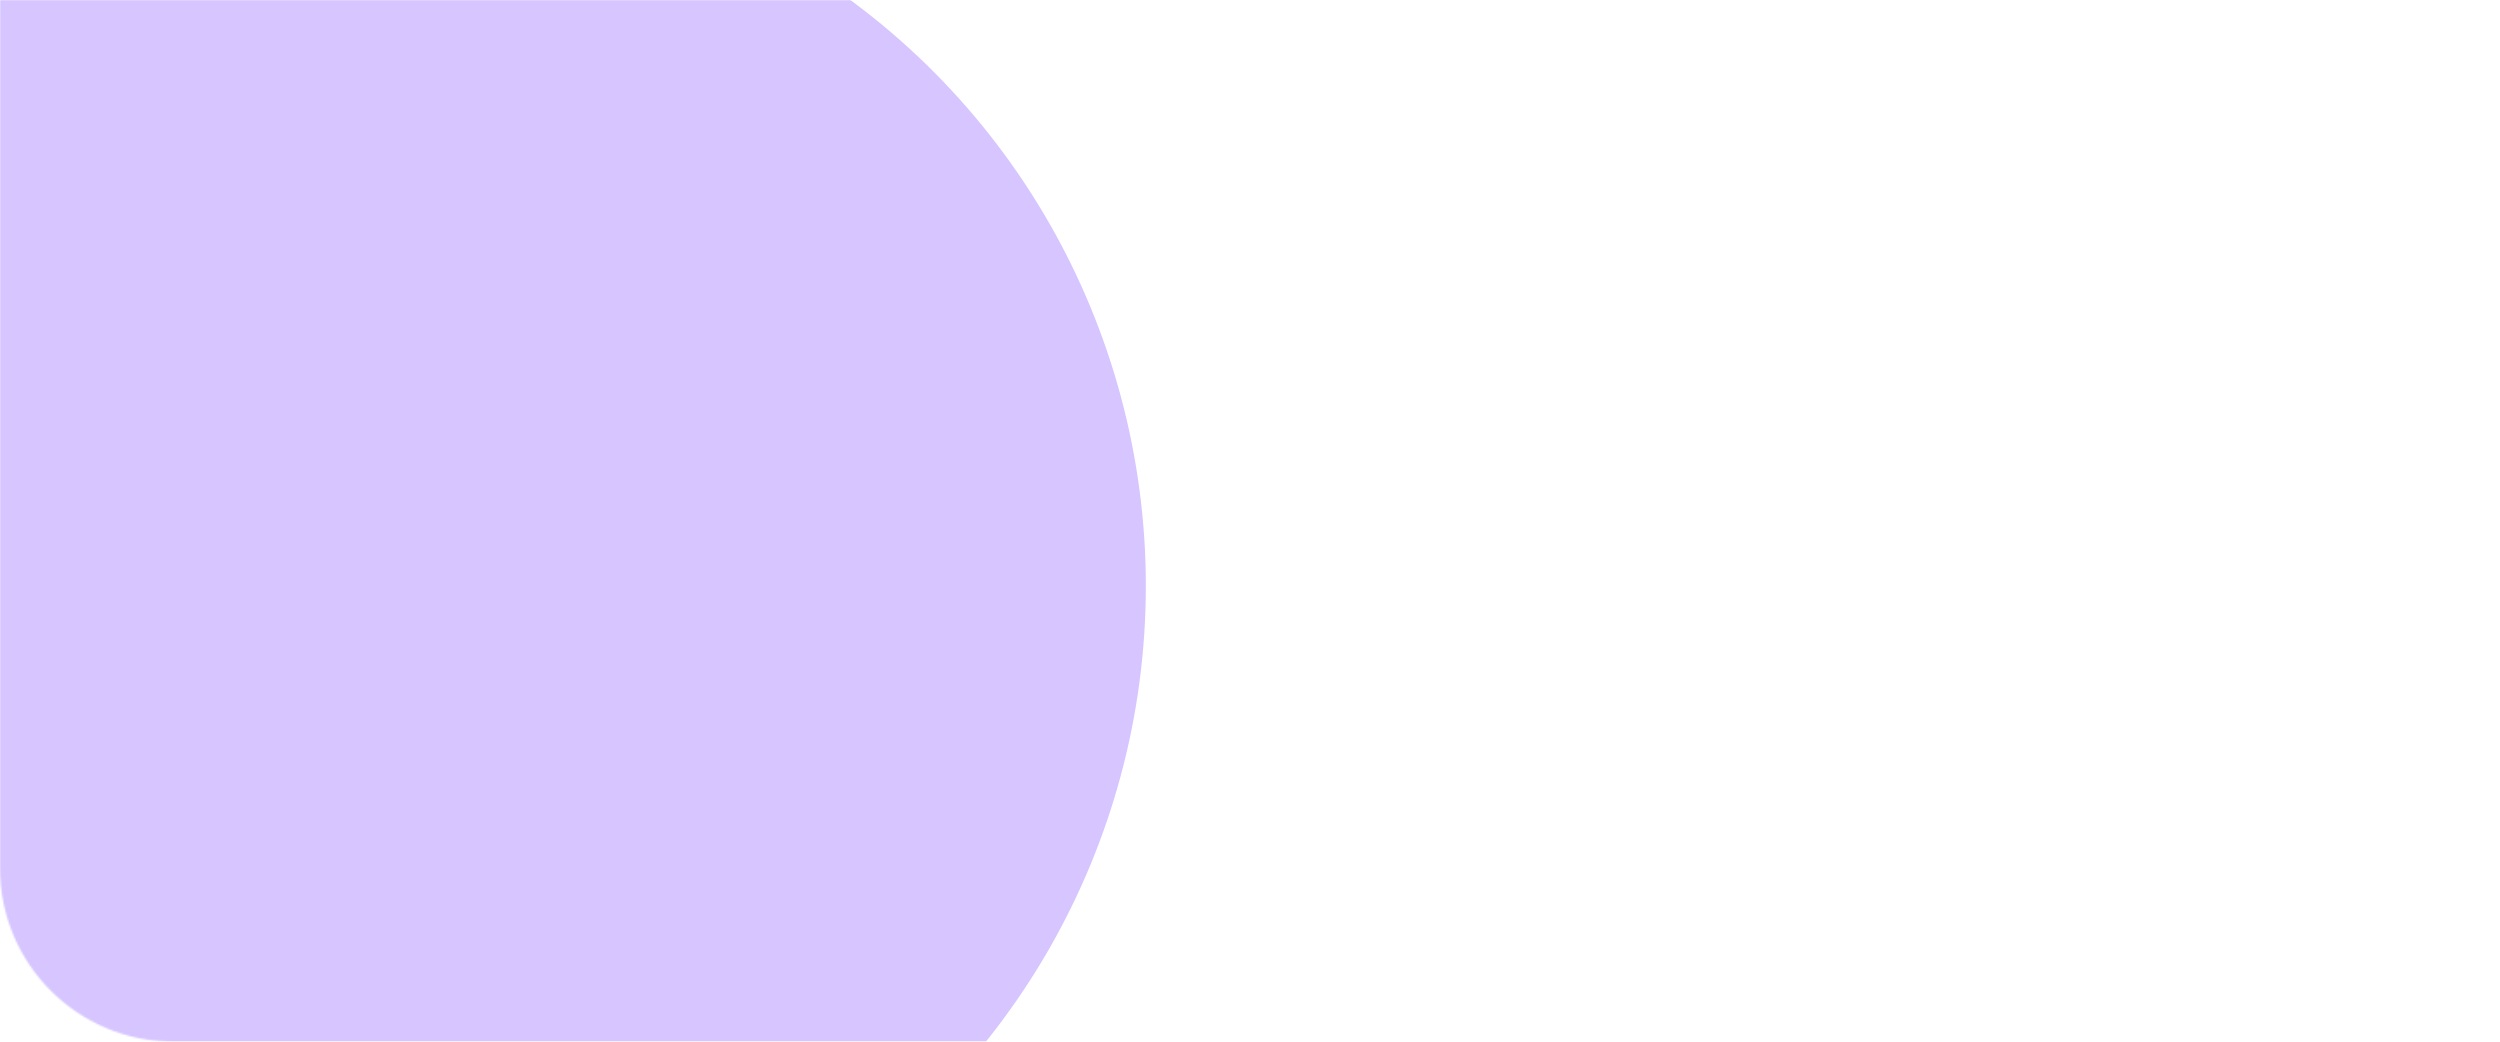 <svg xmlns="http://www.w3.org/2000/svg" viewBox="0 0 1440 600" perserveAspectRatio="xMidYMid" fill="none"><mask id="a" width="1440" height="600" x="0" y="0" maskUnits="userSpaceOnUse" style="mask-type:alpha"><path fill="#fff" d="M0 0h1440v500c0 55.228-44.77 100-100 100H100C44.772 600 0 555.228 0 500V0Z"/></mask><g mask="url(#a)"><ellipse cx="243.5" cy="337.5" fill="#D6C5FF" rx="416.5" ry="418.5"/></g></svg>